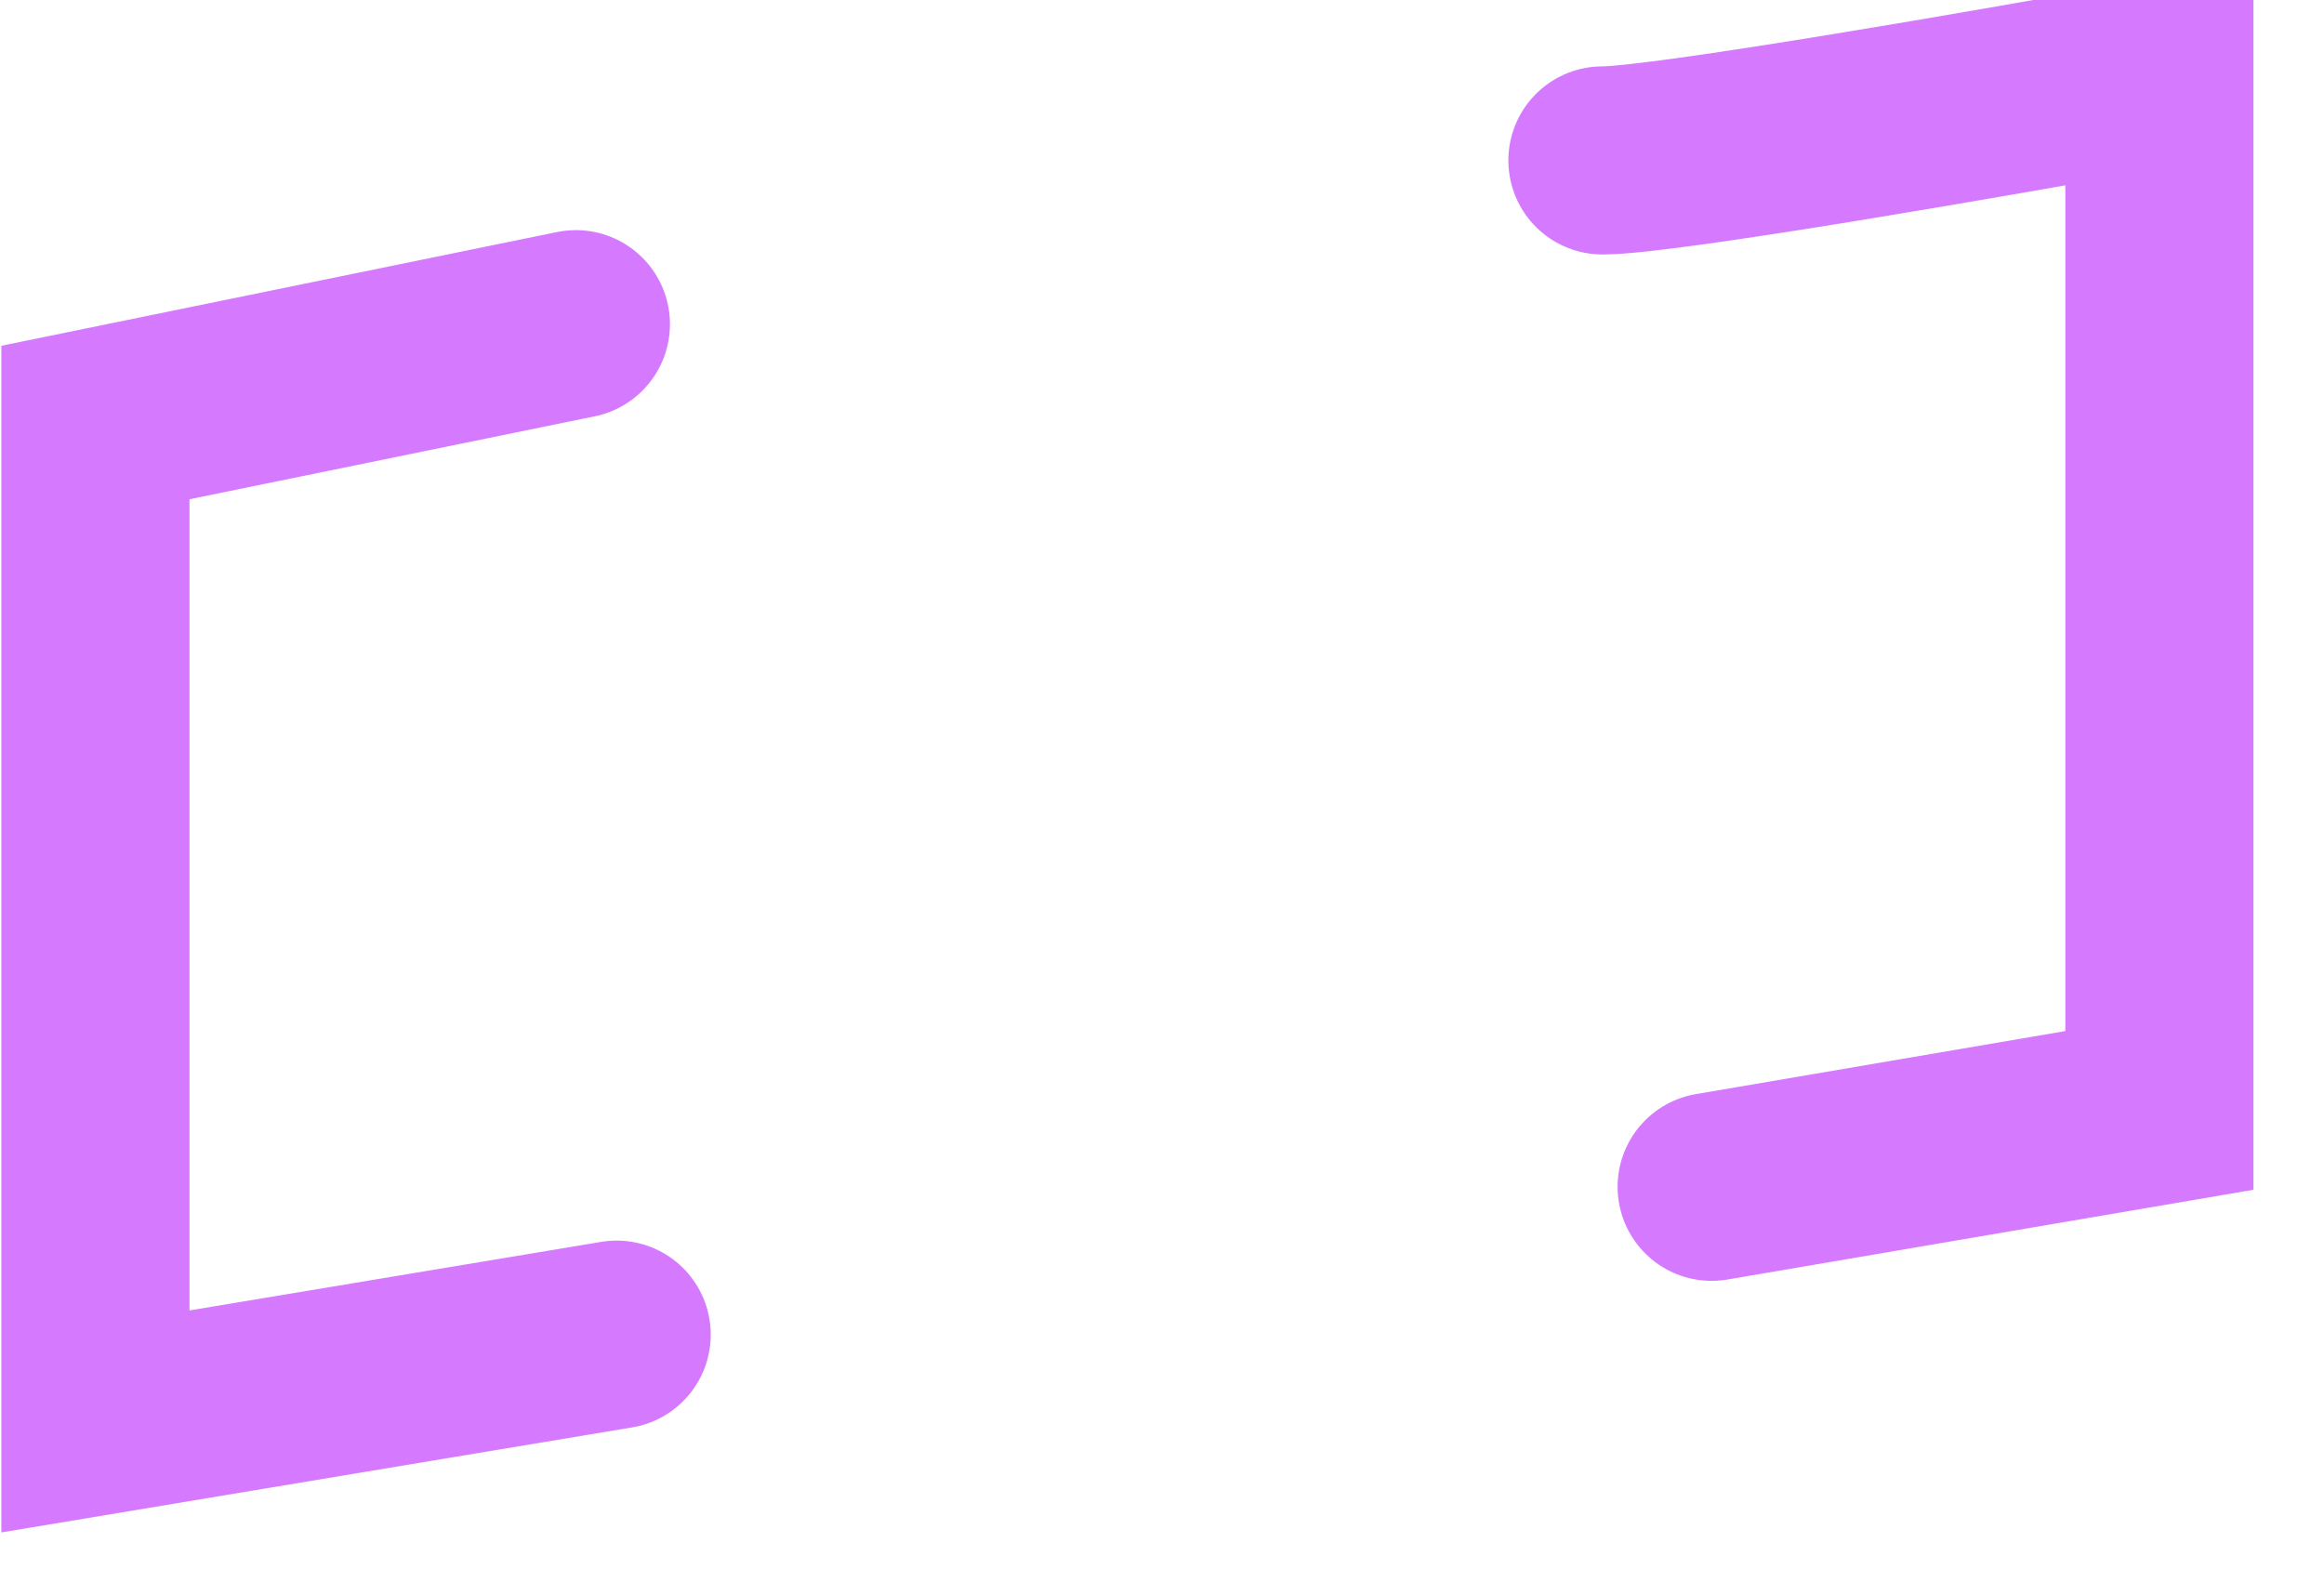 <svg width="51" height="35" viewBox="0 0 51 35" fill="none" xmlns="http://www.w3.org/2000/svg">
<g filter="url(#filter0_i_11926_13350)">
<path d="M13.228 8L2.684 10.158V32.082L14.123 30.177M35.755 4.406C37.097 4.406 44.463 3.127 47.978 2.488V25.256L38.152 26.933" stroke="#D57AFF" stroke-width="4.128" stroke-linecap="round"/>
</g>
<defs>
<filter id="filter0_i_11926_13350" x="0.029" y="-0.869" width="50.013" height="35.387" filterUnits="userSpaceOnUse" color-interpolation-filters="sRGB">
<feFlood flood-opacity="0" result="BackgroundImageFix"/>
<feBlend mode="normal" in="SourceGraphic" in2="BackgroundImageFix" result="shape"/>
<feColorMatrix in="SourceAlpha" type="matrix" values="0 0 0 0 0 0 0 0 0 0 0 0 0 0 0 0 0 0 127 0" result="hardAlpha"/>
<feOffset dx="-0.59" dy="-0.885"/>
<feGaussianBlur stdDeviation="1.18"/>
<feComposite in2="hardAlpha" operator="arithmetic" k2="-1" k3="1"/>
<feColorMatrix type="matrix" values="0 0 0 0 0.594 0 0 0 0 0.157 0 0 0 0 0.8 0 0 0 1 0"/>
<feBlend mode="normal" in2="shape" result="effect1_innerShadow_11926_13350"/>
</filter>
</defs>
</svg>
